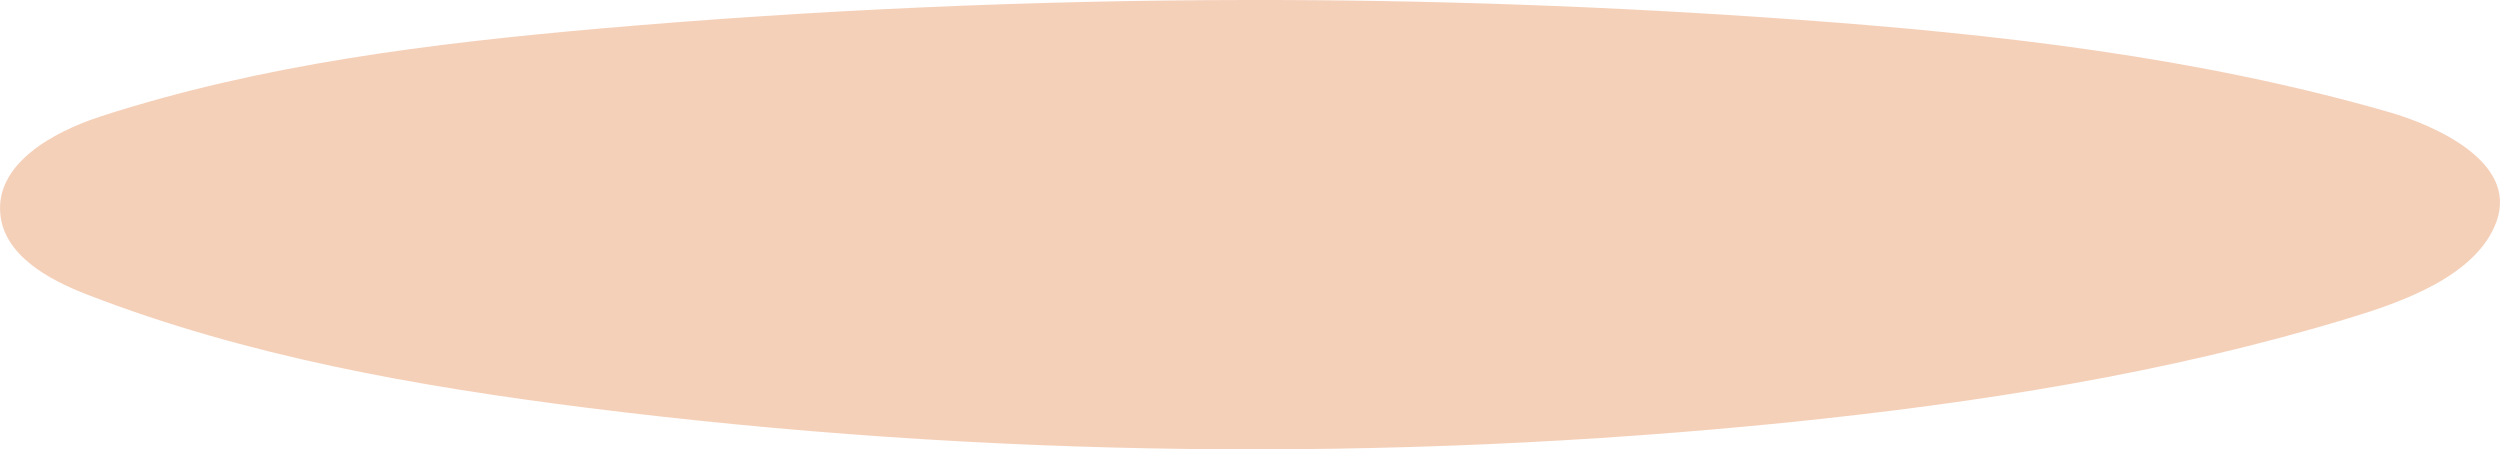 <svg xmlns="http://www.w3.org/2000/svg" width="1701.9" height="305.9">
  <path d="M848 0C701.4.2 554.8 6.7 408.8 19.4c-115 10.1-230.5 24.3-340.1 59.8C35.7 89.9-3 111.6.2 145.6c2.5 28 32.5 44.7 59.3 55 108.5 42 224.4 62.4 340.1 77 270.8 34 545.6 37.4 817.2 10 129.2-13.2 258.1-33.3 382.2-71 34.7-10.5 87.2-28.4 100.6-66 14.5-40.7-42.7-65.5-73.3-74.3-131.1-37.7-267.8-53.2-404-63C1097.6 4.3 972.8-.2 848 0Z" style="fill:#f5d0b9"/>
</svg>

